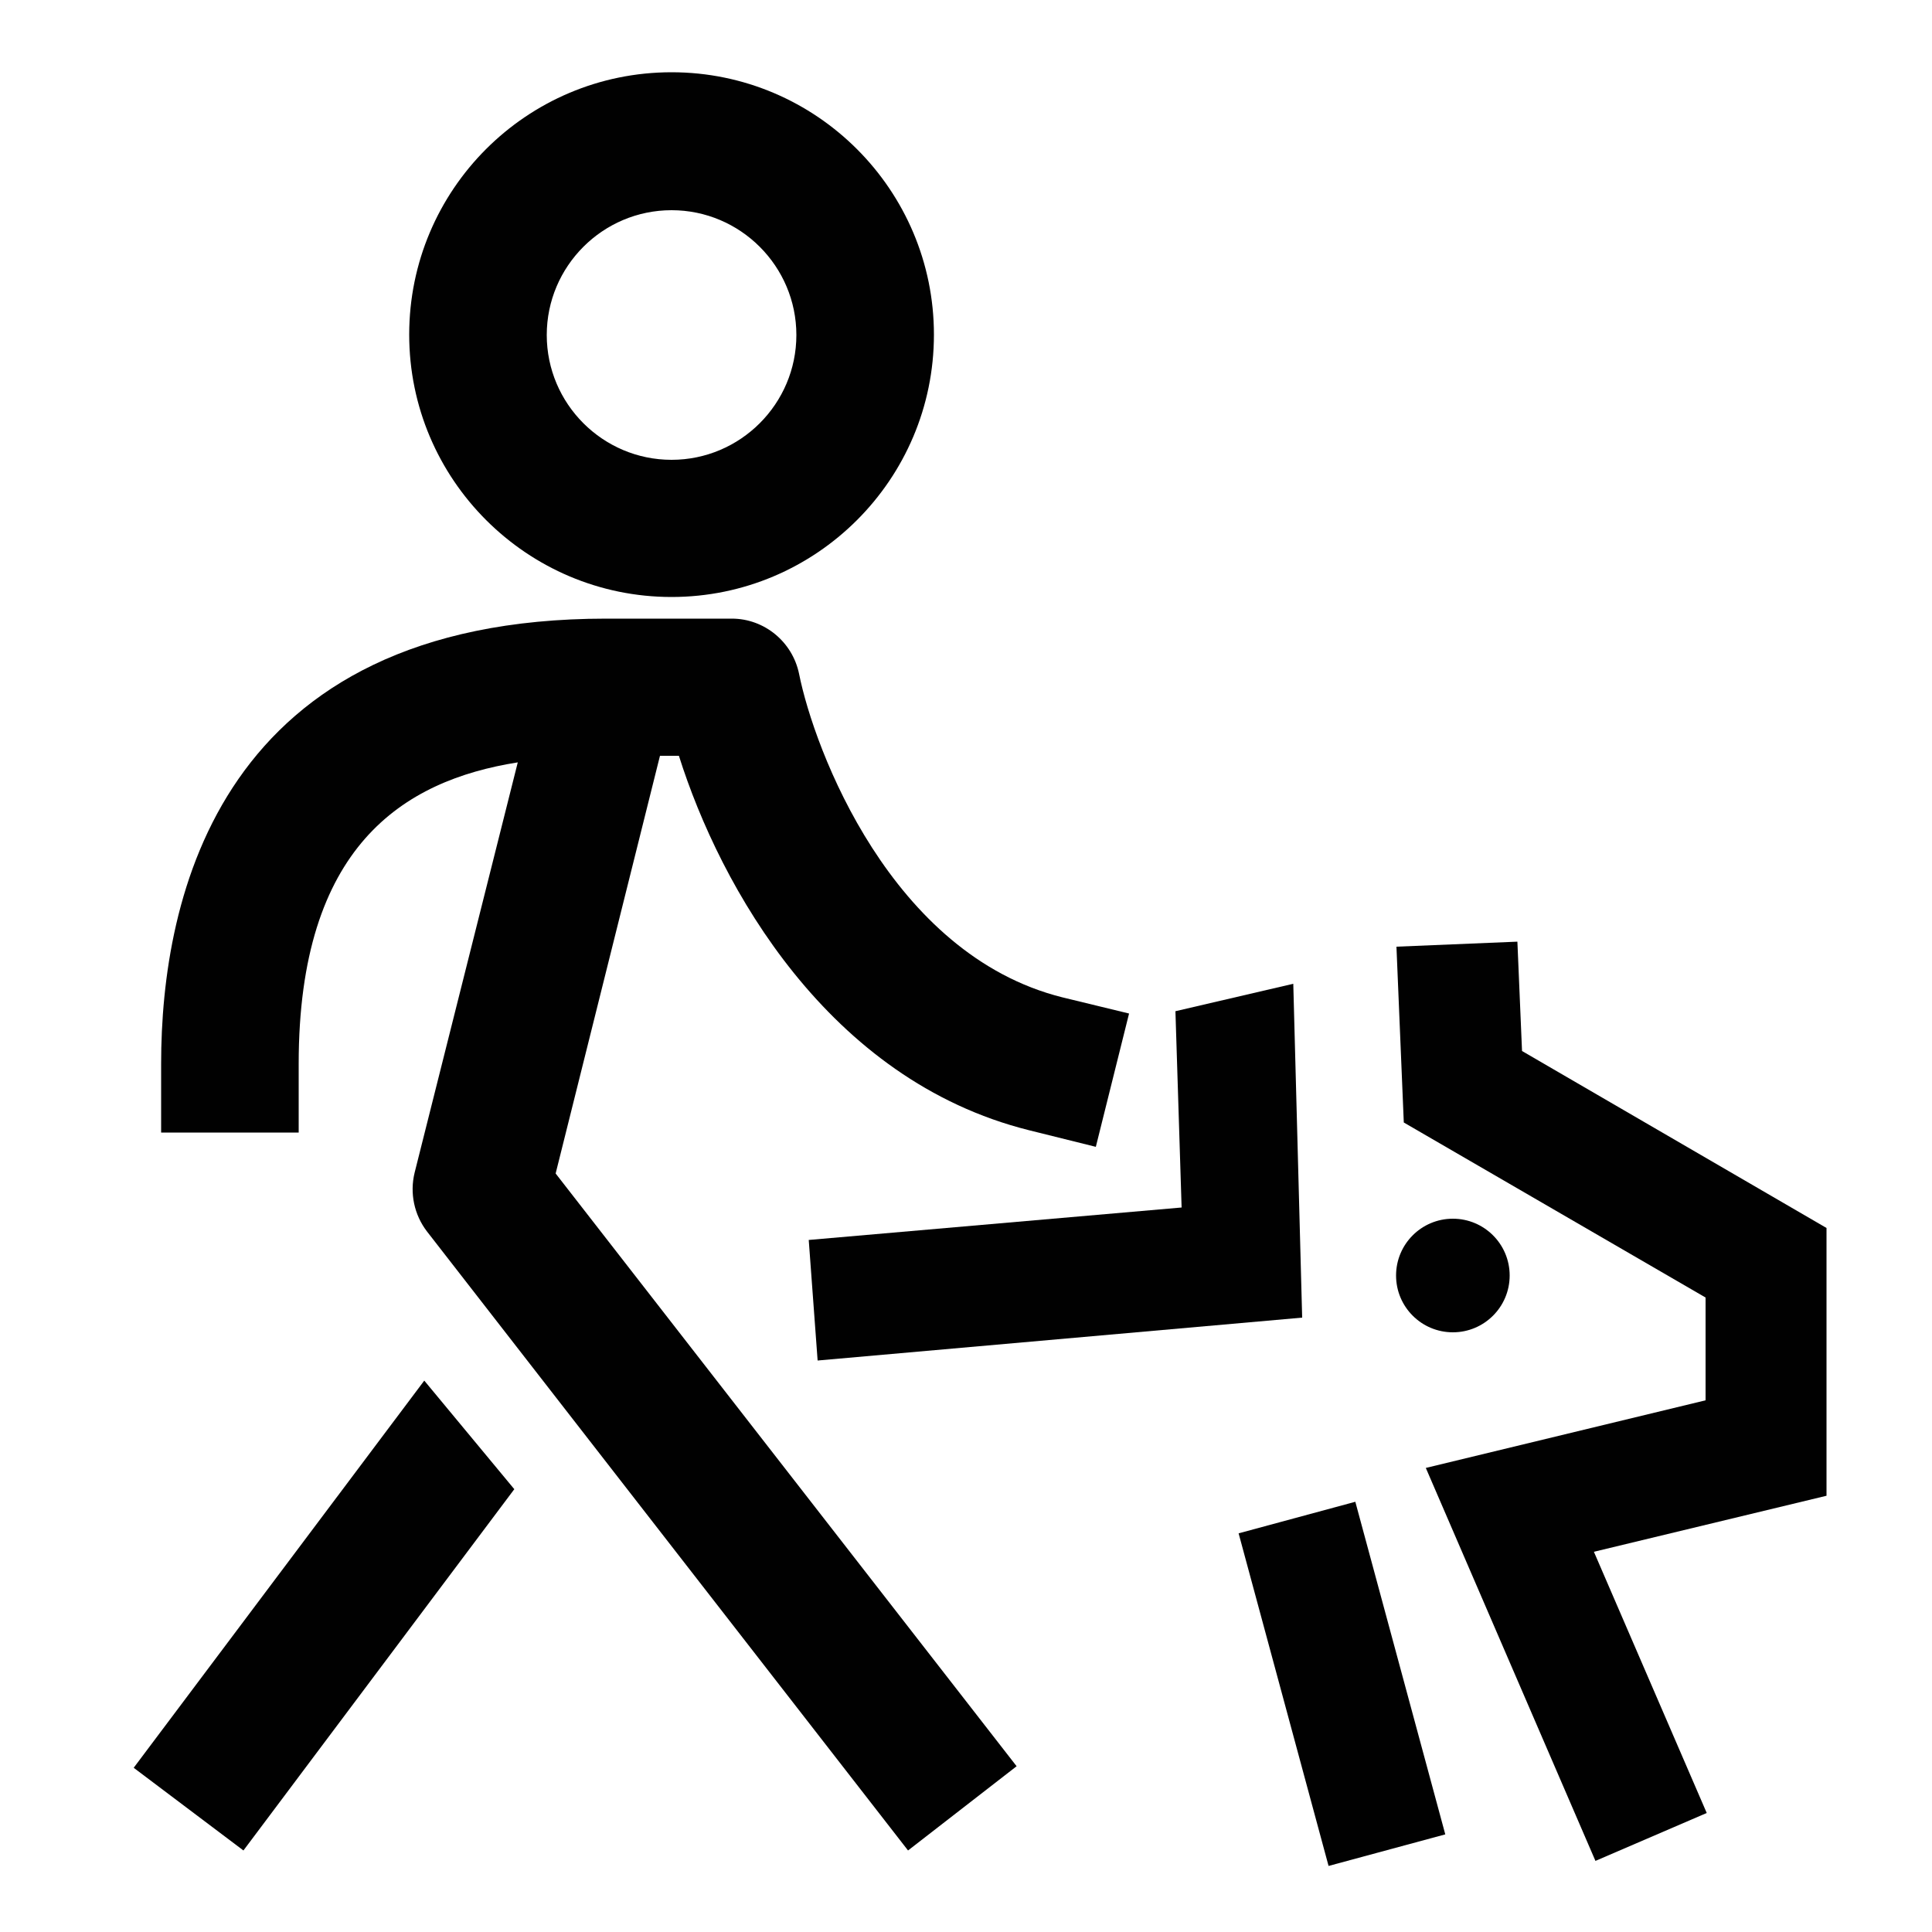 <?xml version="1.0" encoding="utf-8"?>
<!-- Generator: Adobe Illustrator 26.0.2, SVG Export Plug-In . SVG Version: 6.00 Build 0)  -->
<svg version="1.1" id="Layer_1" xmlns="http://www.w3.org/2000/svg" xmlns:xlink="http://www.w3.org/1999/xlink" x="0px" y="0px"
	 viewBox="0 0 500 500" style="enable-background:new 0 0 500 500;" xml:space="preserve">
<style type="text/css">
	.st0{fill:#010101;}
	.st1{fill:none;stroke:#010101;stroke-width:1.5;stroke-miterlimit:10;}
</style>
<g>
	<g>
		<g>
			<polygon class="st0" points="34.6,457.5 63,478.9 133.1,385.4 109.8,357.3 			"/>
		</g>
	</g>
	<g>
		<g>
			<path class="st0" d="M274.9,258.1c-44.3-11.1-64.2-64.2-68.1-83.7c-1.7-8.3-9-14.3-17.4-14.3h-32.5
				c-100.2,0-115.2,72.2-115.2,115.2v17.8h35.6v-17.8c0-56.2,27-73.3,56.7-78l-26.7,106.2c-1.3,5.3-0.1,10.9,3.2,15.2L235,478.9
				l28.1-21.8L143.8,303.7l27-108.1h4.9c10.7,33.9,38.6,83.9,90.6,96.9l17.3,4.3l8.6-34.5L274.9,258.1z"/>
		</g>
	</g>
	<g>
		<g>
			<path class="st0" d="M173.8,154.5c37.4,0,67.9-30.4,67.9-67.9c0-37.4-30.4-67.9-67.9-67.9s-67.9,30.4-67.9,67.9
				C105.9,124.1,136.4,154.5,173.8,154.5z M173.8,54.4c17.8,0,32.3,14.5,32.3,32.3c0,17.8-14.5,32.3-32.3,32.3s-32.3-14.5-32.3-32.3
				C141.5,68.9,156,54.4,173.8,54.4z"/>
		</g>
	</g>
</g>
<g>
	<g>
		<polygon class="st0" points="412.9,481.6 369,379.9 441.4,362.4 441.4,335.8 363.3,290.5 361.4,245 392.7,243.7 393.9,272 
			472.7,317.8 472.7,387.1 412.5,401.6 441.7,469.2 		"/>
	</g>
</g>
<g>
	<g>
		<circle class="st0" cx="376" cy="330.1" r="14.7"/>
	</g>
</g>
<g>
	<g>
		<polygon class="st0" points="211.6,352.1 209.3,320.9 305.8,312.5 304.2,261.7 334.7,254.6 337,341 		"/>
	</g>
</g>
<g>
	<g>
		
			<rect x="331.7" y="391.4" transform="matrix(0.965 -0.261 0.261 0.965 -101.694 105.699)" class="st0" width="31.3" height="89.2"/>
	</g>
</g>
<g>
	<g>
		<path class="st1" d="M427.6,383.2"/>
	</g>
</g>
<g>
	<g>
		<path class="st1" d="M425.3,339.8"/>
	</g>
</g>
</svg>

